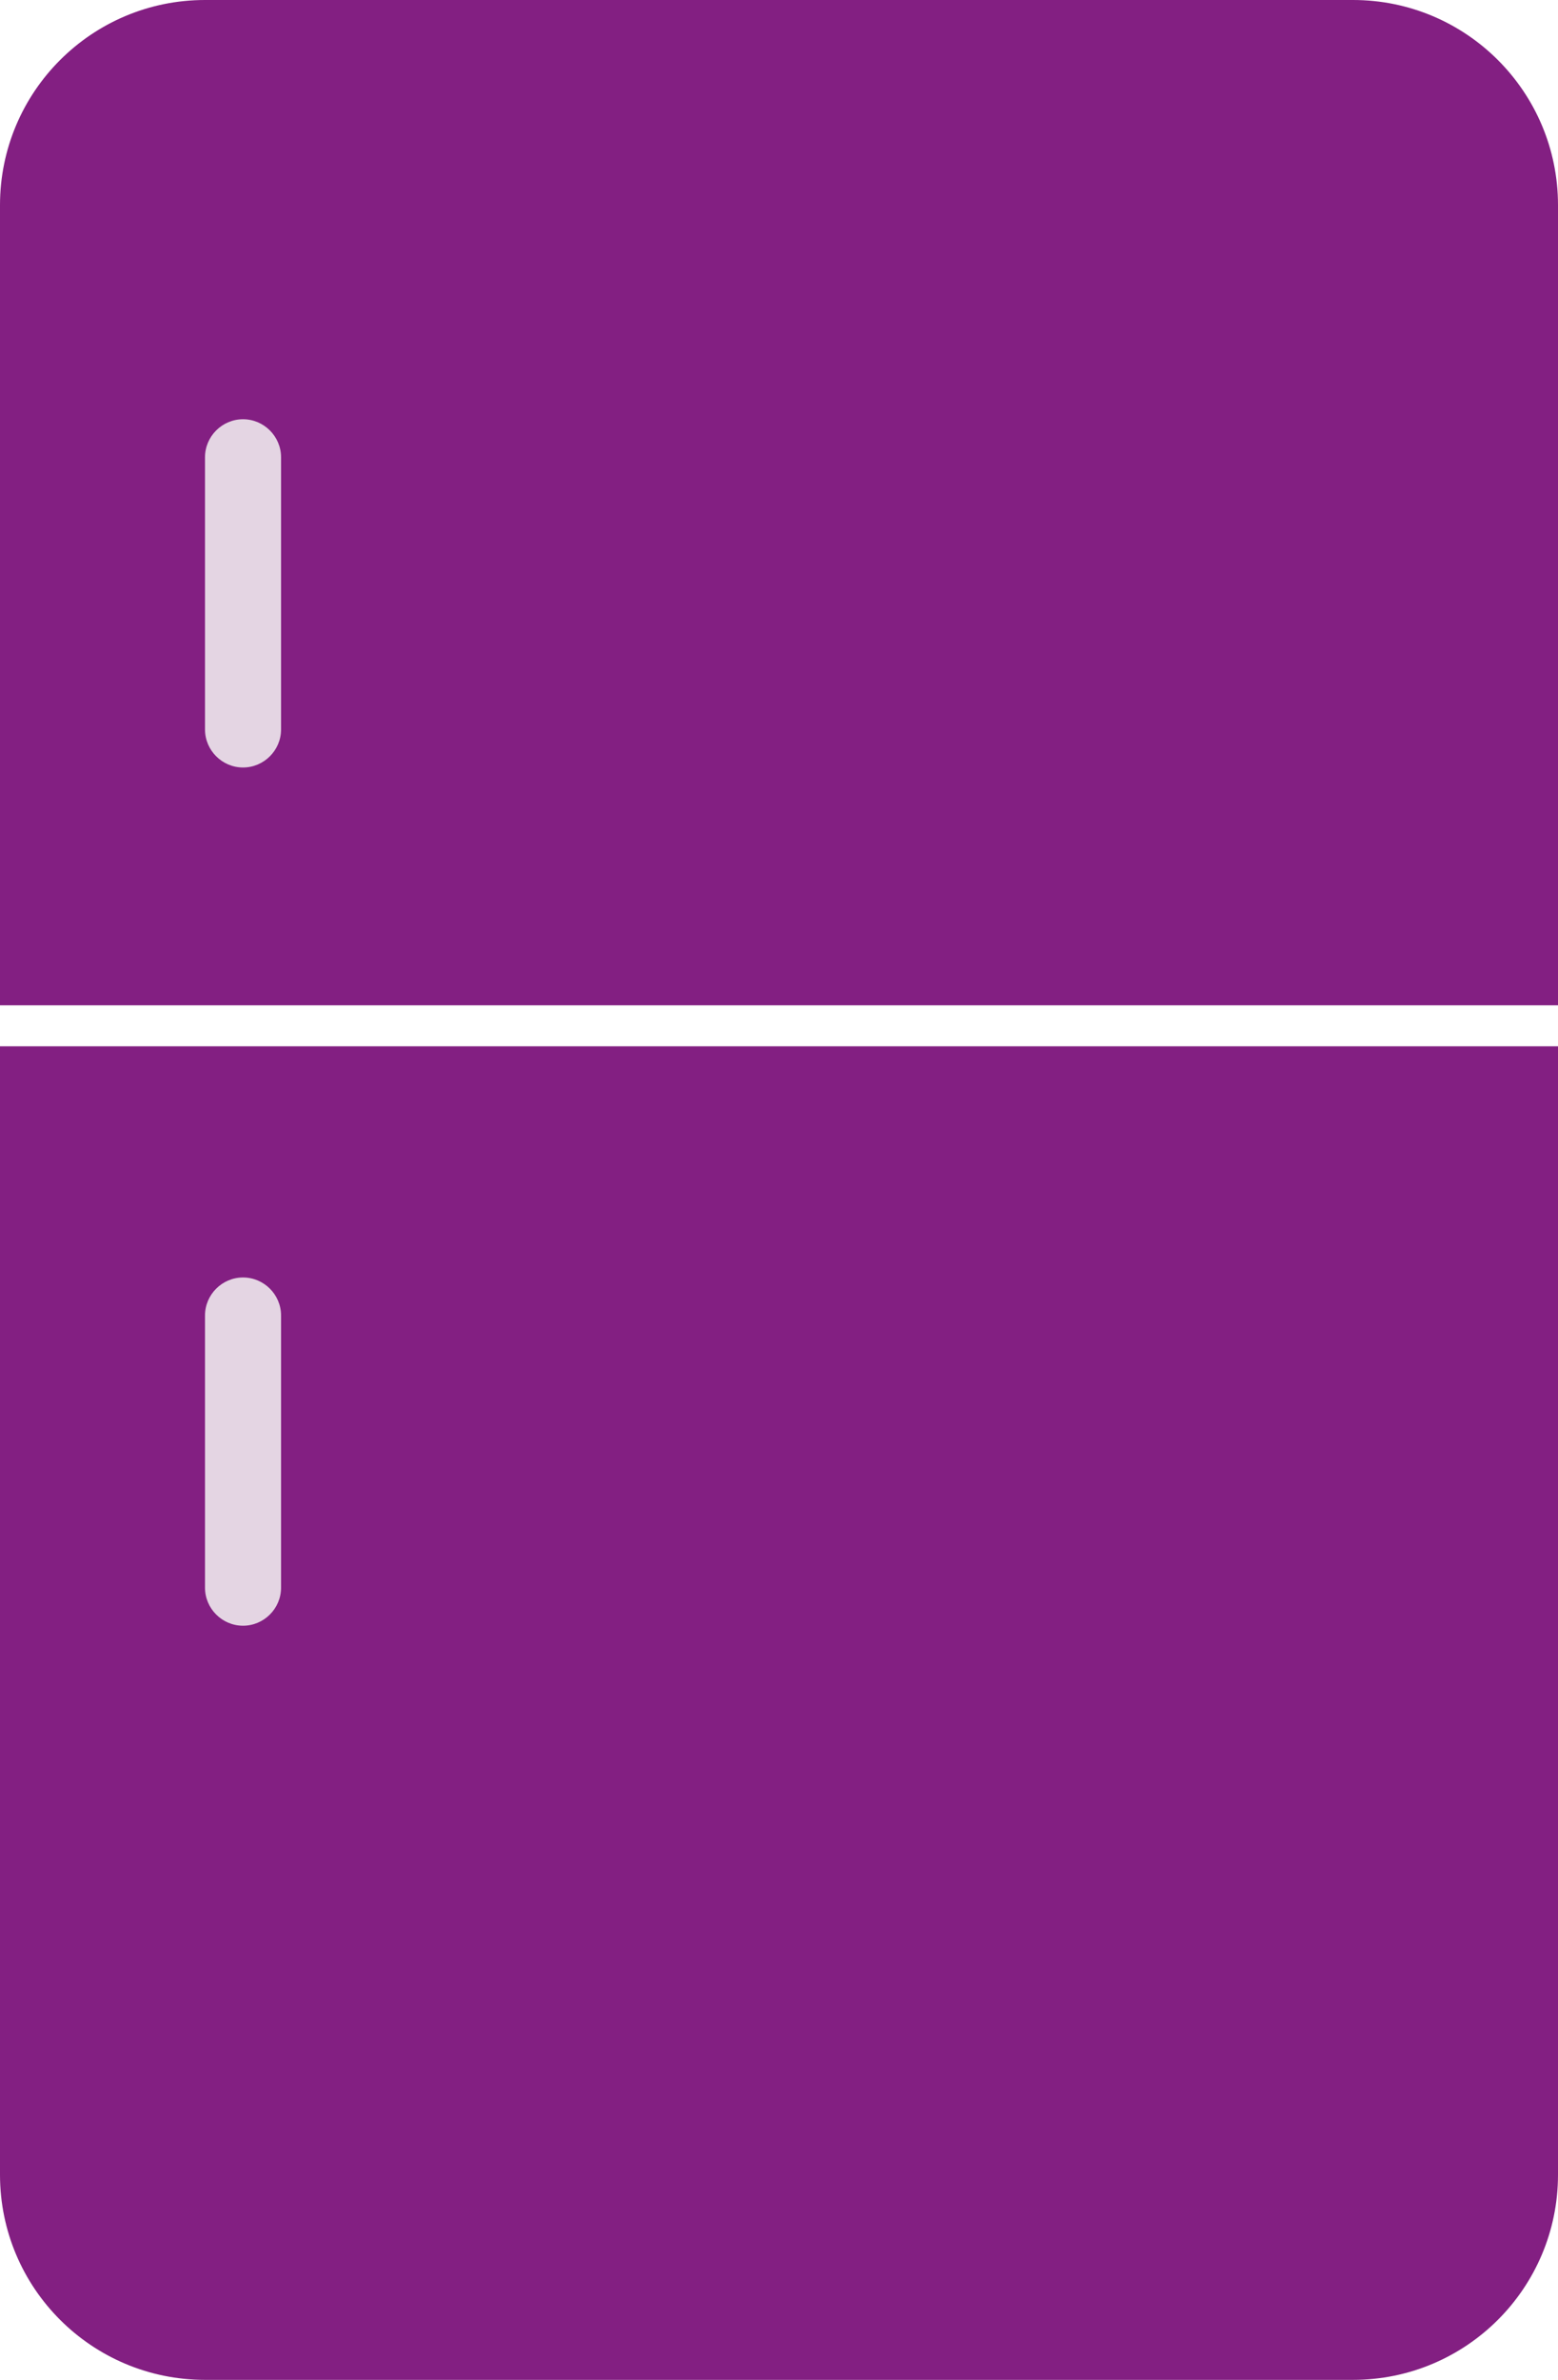 <?xml version="1.0" encoding="UTF-8"?> <svg xmlns="http://www.w3.org/2000/svg" width="76" height="116" viewBox="0 0 76 116" fill="none"> <path d="M0 10C0 4.477 4.477 0 10 0H66C71.523 0 76 4.477 76 10V49H0V10Z" fill="#831F82"></path> <path d="M0 51H76V106C76 111.523 71.523 116 66 116H10C4.477 116 0 111.523 0 106V51Z" fill="#831F82"></path> <path d="M11.855 20.435C10.835 20.435 10 21.27 10 22.29V35.554C10 36.574 10.835 37.409 11.855 37.409C12.875 37.409 13.71 36.574 13.71 35.554V22.29C13.71 21.27 12.875 20.435 11.855 20.435ZM11.855 62.267C10.835 62.267 10 63.102 10 64.122V77.386C10 78.406 10.835 79.241 11.855 79.241C12.875 79.241 13.71 78.406 13.71 77.386V64.122C13.71 63.101 12.875 62.267 11.855 62.267ZM11.855 20.435C10.835 20.435 10 21.27 10 22.29V35.554C10 36.574 10.835 37.409 11.855 37.409C12.875 37.409 13.71 36.574 13.71 35.554V22.29C13.71 21.27 12.875 20.435 11.855 20.435ZM11.855 62.267C10.835 62.267 10 63.102 10 64.122V77.386C10 78.406 10.835 79.241 11.855 79.241C12.875 79.241 13.71 78.406 13.71 77.386V64.122C13.71 63.101 12.875 62.267 11.855 62.267ZM11.855 20.435C10.835 20.435 10 21.27 10 22.29V35.554C10 36.574 10.835 37.409 11.855 37.409C12.875 37.409 13.71 36.574 13.71 35.554V22.29C13.71 21.27 12.875 20.435 11.855 20.435ZM11.855 62.267C10.835 62.267 10 63.102 10 64.122V77.386C10 78.406 10.835 79.241 11.855 79.241C12.875 79.241 13.71 78.406 13.71 77.386V64.122C13.71 63.101 12.875 62.267 11.855 62.267Z" fill="#E4D5E3"></path> </svg> 